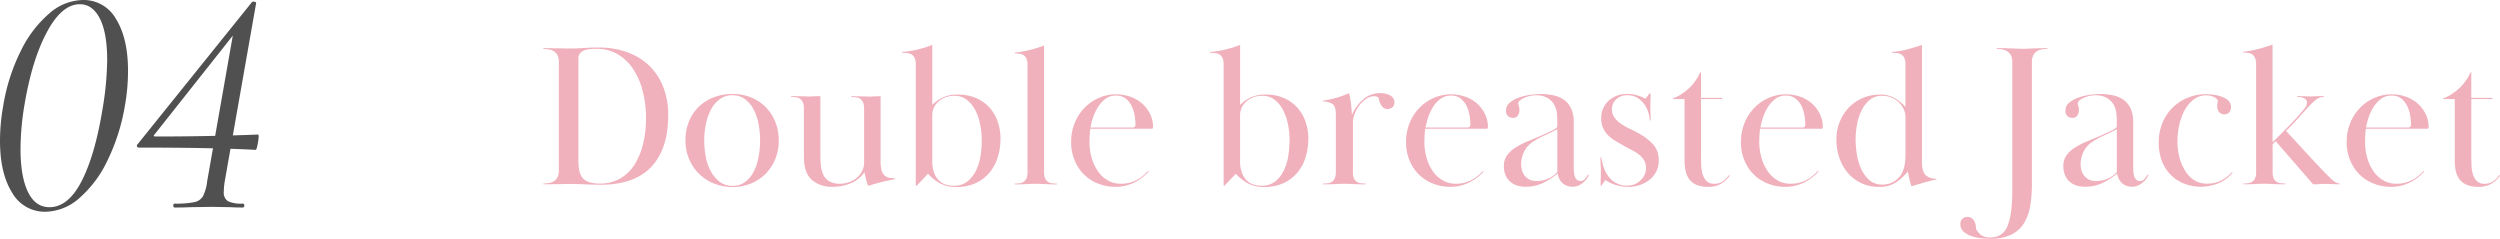 <svg xmlns="http://www.w3.org/2000/svg" width="613.93" height="58.62" viewBox="0 0 613.93 58.62">
  <g id="グループ_1360" data-name="グループ 1360" transform="translate(-215.56 -11709.04)">
    <g id="レイヤー_1" transform="translate(211 11695)">
      <path id="パス_3836" data-name="パス 3836" d="M15.68,1.04A9.18,9.18,0,0,1,7.52-3.68Q4.56-8.4,4.56-16.4a49.146,49.146,0,0,1,.8-8.64A47.033,47.033,0,0,1,9.64-38.4a28.569,28.569,0,0,1,7-9.24,12.9,12.9,0,0,1,8.32-3.32,9.089,9.089,0,0,1,8.12,4.72Q36-41.52,36-33.52a49.569,49.569,0,0,1-.8,8.72,49.1,49.1,0,0,1-4.32,13.4,28.045,28.045,0,0,1-6.92,9.16A12.833,12.833,0,0,1,15.68,1.04ZM16.72-.08q4.56,0,7.84-6.32t5.12-17.44a76.7,76.7,0,0,0,1.2-12.32q0-6.72-1.8-10.24t-4.92-3.52q-4.4,0-8.04,6.76T10.64-25.6A66.214,66.214,0,0,0,9.6-14.32q0,6.64,1.8,10.44T16.72-.08ZM47.44,0q-.32,0-.32-.48t.32-.48a22.839,22.839,0,0,0,4.84-.36A3.2,3.2,0,0,0,54.4-2.76a11.147,11.147,0,0,0,1.04-3.72L62-43.76l2.16-1.52L42.56-18q-.56.56.24.56,12.88,0,25.12-.48.32,0,0,1.88t-.56,1.88q-10.4-.56-28.64-.56A.5.5,0,0,1,38.2-15q-.12-.28.2-.6l28-34.8a.652.652,0,0,1,.48-.16.839.839,0,0,1,.44.12.275.275,0,0,1,.12.36L59.76-6.48a16.89,16.89,0,0,0-.24,2.56,2.527,2.527,0,0,0,1,2.36,7.7,7.7,0,0,0,3.64.6q.4,0,.4.48t-.4.48Q62.32,0,61.2-.08L56.72-.16,51.2-.08Q49.84,0,47.44,0Z" transform="translate(0 65)" fill="#505050"/>
    </g>
    <g id="レイヤー_1-2" data-name="レイヤー_1" transform="translate(347.15 11712.59)">
      <g id="グループ_1359" data-name="グループ 1359">
        <path id="パス_634" data-name="パス 634" d="M1.85,8.27c.87,0,1.58,0,2.15.03s1.07.02,1.5.02.85,0,1.25.02.88.02,1.45.02c1.07,0,2.23-.04,3.5-.12s2.5-.12,3.7-.12a20.8,20.8,0,0,1,6.95,1.12,15.147,15.147,0,0,1,5.4,3.25,14.542,14.542,0,0,1,3.5,5.23,18.814,18.814,0,0,1,1.25,7.05q0,8.2-4.12,12.62T15.9,41.82c-1.2,0-2.48-.03-3.85-.1s-2.65-.1-3.85-.1c-.57,0-1.04,0-1.43.02s-.79.03-1.22.03-.93,0-1.5.02-1.3.02-2.2.02v-.2a8.272,8.272,0,0,0,1.4-.12,3.19,3.19,0,0,0,1.23-.47,2.558,2.558,0,0,0,.85-.98,3.644,3.644,0,0,0,.32-1.68V11.73a3.7,3.7,0,0,0-.32-1.67,2.634,2.634,0,0,0-.85-.98A3.367,3.367,0,0,0,3.25,8.6a8.272,8.272,0,0,0-1.4-.12v-.2Zm8.6,27.5a14.066,14.066,0,0,0,.2,2.48,4.088,4.088,0,0,0,.75,1.8,3.4,3.4,0,0,0,1.6,1.1,8.507,8.507,0,0,0,2.8.38,9.685,9.685,0,0,0,4.88-1.22,10.323,10.323,0,0,0,3.53-3.4,16.844,16.844,0,0,0,2.12-5.12,26.974,26.974,0,0,0,.72-6.4,25.884,25.884,0,0,0-.75-6.35,17.971,17.971,0,0,0-2.25-5.4,11.934,11.934,0,0,0-3.78-3.77,9.817,9.817,0,0,0-5.32-1.42c-.5,0-1.02.02-1.55.05a4.668,4.668,0,0,0-1.45.3,2.832,2.832,0,0,0-1.08.73,1.853,1.853,0,0,0-.42,1.27v25Z" fill="#f0b0bc"/>
        <path id="パス_635" data-name="パス 635" d="M59.65,30.88a12.072,12.072,0,0,1-.85,4.6,10.94,10.94,0,0,1-2.35,3.62,10.72,10.72,0,0,1-3.6,2.4,12.332,12.332,0,0,1-9.15,0,11.039,11.039,0,0,1-6.08-6.02,11.787,11.787,0,0,1-.88-4.55,12,12,0,0,1,.88-4.7,10.5,10.5,0,0,1,2.43-3.6,10.624,10.624,0,0,1,3.67-2.3,12.968,12.968,0,0,1,4.58-.8,11.942,11.942,0,0,1,4.42.8,10.422,10.422,0,0,1,3.6,2.3,11.075,11.075,0,0,1,2.42,3.6,11.686,11.686,0,0,1,.9,4.65ZM48.3,19.83a5.14,5.14,0,0,0-3.1.95,7.473,7.473,0,0,0-2.15,2.49,13,13,0,0,0-1.28,3.56,19.368,19.368,0,0,0-.42,4.11,20.828,20.828,0,0,0,.4,4.11,12.038,12.038,0,0,0,1.28,3.58,7.539,7.539,0,0,0,2.18,2.51,5.14,5.14,0,0,0,3.1.95,5.023,5.023,0,0,0,3.1-.97,7.1,7.1,0,0,0,2.1-2.54A13.326,13.326,0,0,0,54.69,35a22.364,22.364,0,0,0,.38-4.11,20.382,20.382,0,0,0-.4-4.08,12.756,12.756,0,0,0-1.22-3.53,7.346,7.346,0,0,0-2.1-2.49,4.95,4.95,0,0,0-3.03-.95Z" fill="#f0b0bc"/>
        <path id="パス_636" data-name="パス 636" d="M80.35,21.6a2.072,2.072,0,0,0-.67-.87,2.192,2.192,0,0,0-1-.37,9.414,9.414,0,0,0-1.23-.08v-.2c.67,0,1.21,0,1.62.02s.78.02,1.08.02.58,0,.85.02.58.03.95.03a5.1,5.1,0,0,0,.73-.03,5.055,5.055,0,0,1,.55-.02c.18,0,.38,0,.6-.02s.49-.02.83-.02v16a8.722,8.722,0,0,0,.22,2.12,2.743,2.743,0,0,0,.68,1.27,2.245,2.245,0,0,0,1.1.6,6.955,6.955,0,0,0,1.55.15v.2c-.43.1-.93.21-1.5.32s-1.15.25-1.75.4-1.19.31-1.77.48-1.12.32-1.62.45a19.541,19.541,0,0,1-.85-3.35,7.743,7.743,0,0,1-3.42,2.75,11.627,11.627,0,0,1-4.47.85,7.345,7.345,0,0,1-5.08-1.73q-1.92-1.725-1.92-5.52V23.12a3.794,3.794,0,0,0-.25-1.52,2.107,2.107,0,0,0-.68-.88,2.135,2.135,0,0,0-1-.38,9.375,9.375,0,0,0-1.22-.08v-.2c.7,0,1.27,0,1.7.02s.81.02,1.12.02.6,0,.85.02.54.03.88.03a3.637,3.637,0,0,0,.6-.03,4.434,4.434,0,0,1,.52-.02c.18,0,.39,0,.62-.02s.53-.02.9-.02V34.28c0,.96.04,1.89.12,2.77a6.758,6.758,0,0,0,.6,2.32,3.729,3.729,0,0,0,1.45,1.6,5.078,5.078,0,0,0,2.67.6,6.993,6.993,0,0,0,2-.32,6.209,6.209,0,0,0,1.9-.97,5.31,5.31,0,0,0,1.42-1.65,4.666,4.666,0,0,0,.58-2.34V23.12a3.794,3.794,0,0,0-.25-1.52Z" fill="#f0b0bc"/>
        <path id="パス_637" data-name="パス 637" d="M93.3,12.27a3.794,3.794,0,0,0-.25-1.52,2.067,2.067,0,0,0-.7-.88,2.537,2.537,0,0,0-1.05-.38,11.031,11.031,0,0,0-1.35-.07v-.2a25.179,25.179,0,0,0,3.75-.6,25.434,25.434,0,0,0,3.65-1.15V22.22a8.834,8.834,0,0,1,2.45-1.77,8.458,8.458,0,0,1,3.9-.77,10.924,10.924,0,0,1,4.33.82,9.686,9.686,0,0,1,3.28,2.27,9.993,9.993,0,0,1,2.07,3.45,12.6,12.6,0,0,1,.72,4.3,15.421,15.421,0,0,1-.67,4.55,10.808,10.808,0,0,1-2.03,3.77,9.684,9.684,0,0,1-3.4,2.58,11.236,11.236,0,0,1-4.8.95,8.145,8.145,0,0,1-3.95-.9,11.038,11.038,0,0,1-2.95-2.35l-2.75,2.9H93.3V12.27Zm16.2,18.7a19.849,19.849,0,0,0-.38-3.88,12.978,12.978,0,0,0-1.2-3.56,7.622,7.622,0,0,0-2.08-2.57,4.664,4.664,0,0,0-3-.98,5.963,5.963,0,0,0-2.5.48,5.828,5.828,0,0,0-1.72,1.16,4.063,4.063,0,0,0-.97,1.51,4.426,4.426,0,0,0-.3,1.49V35.97a7.96,7.96,0,0,0,.5,3.05,5.038,5.038,0,0,0,1.28,1.87,4.194,4.194,0,0,0,1.7.93,6.891,6.891,0,0,0,1.83.25,5.121,5.121,0,0,0,3.32-1.06,7.8,7.8,0,0,0,2.12-2.7,12.561,12.561,0,0,0,1.1-3.58,24.7,24.7,0,0,0,.3-3.76Z" fill="#f0b0bc"/>
        <path id="パス_638" data-name="パス 638" d="M120.5,10.9a2.107,2.107,0,0,0-.68-.88,2.322,2.322,0,0,0-1-.38,9.433,9.433,0,0,0-1.22-.07v-.2a28.18,28.18,0,0,0,3.6-.62,30.771,30.771,0,0,0,3.6-1.12V38.68a3.79,3.79,0,0,0,.25,1.55,2.07,2.07,0,0,0,.67.85,2.322,2.322,0,0,0,1,.38,9.433,9.433,0,0,0,1.22.07v.2c-.7,0-1.27,0-1.72-.02s-.87-.03-1.25-.05-.75-.03-1.1-.05-.74-.02-1.18-.02c-.47,0-.87,0-1.2.02s-.68.03-1.03.05-.75.03-1.2.05-1.01.02-1.67.02v-.2a9.433,9.433,0,0,0,1.22-.07,2.2,2.2,0,0,0,1-.38,2.088,2.088,0,0,0,.68-.85,3.79,3.79,0,0,0,.25-1.55V12.43a3.88,3.88,0,0,0-.25-1.53Z" fill="#f0b0bc"/>
        <path id="パス_639" data-name="パス 639" d="M150.5,38.58a14.558,14.558,0,0,1-1.38,1.3,11.262,11.262,0,0,1-1.8,1.2,10.746,10.746,0,0,1-2.27.9,10.294,10.294,0,0,1-2.75.35,11.385,11.385,0,0,1-4.05-.73,10.214,10.214,0,0,1-3.45-2.12A10.378,10.378,0,0,1,132.38,36a11.441,11.441,0,0,1-.93-4.73,12.2,12.2,0,0,1,.83-4.5,11.527,11.527,0,0,1,2.32-3.7,10.961,10.961,0,0,1,3.53-2.52,10.452,10.452,0,0,1,4.42-.93,10.146,10.146,0,0,1,3.35.55,8.752,8.752,0,0,1,2.8,1.55,8.478,8.478,0,0,1,1.98,2.42,7.357,7.357,0,0,1,.88,3.12,4.786,4.786,0,0,1-.02.55.25.25,0,0,1-.28.25h-15.1q-.105.7-.15,1.59c-.03.59-.05,1.12-.05,1.59a13.841,13.841,0,0,0,.58,4.11,11.036,11.036,0,0,0,1.57,3.27,7.289,7.289,0,0,0,2.43,2.17,6.284,6.284,0,0,0,3.07.78,8.174,8.174,0,0,0,4.28-1.11,8.678,8.678,0,0,0,1.42-1.03c.4-.36.75-.7,1.05-1.01l.15.15Zm-4.05-10.81a.7.7,0,0,0,.8-.79,13.861,13.861,0,0,0-.2-2.16,8.409,8.409,0,0,0-.73-2.31,5.228,5.228,0,0,0-1.45-1.84,3.752,3.752,0,0,0-2.43-.75,4.154,4.154,0,0,0-2.6.84,7.62,7.62,0,0,0-1.85,2.06,11.64,11.64,0,0,0-1.18,2.56,19.7,19.7,0,0,0-.62,2.38h10.25Z" fill="#f0b0bc"/>
        <path id="パス_640" data-name="パス 640" d="M168.9,12.27a3.794,3.794,0,0,0-.25-1.52,2.067,2.067,0,0,0-.7-.88,2.537,2.537,0,0,0-1.05-.38,11.031,11.031,0,0,0-1.35-.07v-.2a25.179,25.179,0,0,0,3.75-.6,25.434,25.434,0,0,0,3.65-1.15V22.22a8.834,8.834,0,0,1,2.45-1.77,8.458,8.458,0,0,1,3.9-.77,10.84,10.84,0,0,1,4.32.82,9.686,9.686,0,0,1,3.28,2.27,9.994,9.994,0,0,1,2.07,3.45,12.6,12.6,0,0,1,.73,4.3,15.756,15.756,0,0,1-.67,4.55A10.808,10.808,0,0,1,187,38.84a9.684,9.684,0,0,1-3.4,2.58,11.236,11.236,0,0,1-4.8.95,8.145,8.145,0,0,1-3.95-.9,11.038,11.038,0,0,1-2.95-2.35l-2.75,2.9h-.25Zm16.2,18.7a19.848,19.848,0,0,0-.38-3.88,12.978,12.978,0,0,0-1.2-3.56,7.622,7.622,0,0,0-2.08-2.57,4.741,4.741,0,0,0-3-.98,5.812,5.812,0,0,0-4.23,1.64,4.192,4.192,0,0,0-.97,1.51,4.426,4.426,0,0,0-.3,1.49V35.97a7.96,7.96,0,0,0,.5,3.05,5.141,5.141,0,0,0,1.27,1.87,4.194,4.194,0,0,0,1.7.93,6.818,6.818,0,0,0,1.82.25,5.168,5.168,0,0,0,3.33-1.06,7.8,7.8,0,0,0,2.12-2.7,12.561,12.561,0,0,0,1.1-3.58,24.7,24.7,0,0,0,.3-3.76Z" fill="#f0b0bc"/>
        <path id="パス_641" data-name="パス 641" d="M200.9,40.22a2.07,2.07,0,0,0,.67.85,2.2,2.2,0,0,0,1,.38,9.486,9.486,0,0,0,1.23.07v.2c-.8,0-1.44,0-1.92-.02s-.9-.03-1.25-.05-.68-.03-.97-.05-.67-.02-1.1-.02c-.47,0-.85,0-1.15.02s-.62.03-.98.05-.76.03-1.23.05-1.1.02-1.9.02v-.2a9.7,9.7,0,0,0,1.23-.07,2.2,2.2,0,0,0,1-.38,1.992,1.992,0,0,0,.67-.85,3.79,3.79,0,0,0,.25-1.55V24.42c0-1.3-.31-2.13-.92-2.5a4.264,4.264,0,0,0-2.23-.55v-.2a23.22,23.22,0,0,0,3.27-.7,25.315,25.315,0,0,0,3.12-1.15,18.238,18.238,0,0,1,.48,2.57c.12.98.19,1.91.23,2.78a10.407,10.407,0,0,1,2.88-3.9,6.228,6.228,0,0,1,4.07-1.45,6.384,6.384,0,0,1,1.22.12,4.1,4.1,0,0,1,1.12.38,2.34,2.34,0,0,1,.83.7,1.72,1.72,0,0,1,.32,1.05,1.447,1.447,0,0,1-.53,1.25,1.789,1.789,0,0,1-1.12.4,1.548,1.548,0,0,1-1.17-.43,3.24,3.24,0,0,1-.65-.94,5.483,5.483,0,0,1-.33-.96,2.337,2.337,0,0,0-.15-.51,1.627,1.627,0,0,0-1-.3,3.476,3.476,0,0,0-2.05.68,7.462,7.462,0,0,0-1.67,1.65,7.782,7.782,0,0,0-1.12,2.11,6.062,6.062,0,0,0-.4,2.03V38.68a3.758,3.758,0,0,0,.25,1.55Z" fill="#f0b0bc"/>
        <path id="パス_642" data-name="パス 642" d="M232.75,38.58a14.558,14.558,0,0,1-1.38,1.3,11.262,11.262,0,0,1-1.8,1.2,10.625,10.625,0,0,1-2.28.9,10.294,10.294,0,0,1-2.75.35,11.385,11.385,0,0,1-4.05-.73,10.126,10.126,0,0,1-5.87-5.6,11.44,11.44,0,0,1-.92-4.73,12.2,12.2,0,0,1,.83-4.5,11.553,11.553,0,0,1,2.33-3.7,10.92,10.92,0,0,1,3.52-2.52,10.484,10.484,0,0,1,4.42-.93,10.146,10.146,0,0,1,3.35.55,8.752,8.752,0,0,1,2.8,1.55,8.283,8.283,0,0,1,1.97,2.42,7.357,7.357,0,0,1,.88,3.12,4.786,4.786,0,0,1-.02.55.25.25,0,0,1-.28.25H218.4q-.105.7-.15,1.59c-.03.59-.05,1.12-.05,1.59a13.841,13.841,0,0,0,.58,4.11,10.811,10.811,0,0,0,1.58,3.27,7.355,7.355,0,0,0,2.42,2.17,6.294,6.294,0,0,0,3.08.78,8.366,8.366,0,0,0,2.4-.31,8.249,8.249,0,0,0,1.88-.8,8.678,8.678,0,0,0,1.42-1.03c.4-.36.75-.7,1.05-1.01l.15.15ZM228.7,27.77a.7.7,0,0,0,.8-.79,13.861,13.861,0,0,0-.2-2.16,8.743,8.743,0,0,0-.72-2.31,5.228,5.228,0,0,0-1.45-1.84,3.723,3.723,0,0,0-2.42-.75,4.154,4.154,0,0,0-2.6.84,7.62,7.62,0,0,0-1.85,2.06,11.164,11.164,0,0,0-1.17,2.56,21.762,21.762,0,0,0-.62,2.38h10.25Z" fill="#f0b0bc"/>
        <path id="パス_643" data-name="パス 643" d="M245.65,19.83a6.952,6.952,0,0,0-1.35.15,7.407,7.407,0,0,0-1.43.43,4.687,4.687,0,0,0-1.15.66,1.064,1.064,0,0,0-.48.83,2.5,2.5,0,0,0,.15.53,3.575,3.575,0,0,1,.15,1.14,2.51,2.51,0,0,1-.35,1.19,1.354,1.354,0,0,1-1.3.63,1.769,1.769,0,0,1-1.12-.4,1.729,1.729,0,0,1-.53-1.45,2.423,2.423,0,0,1,.93-1.88,7.374,7.374,0,0,1,2.27-1.25,13.778,13.778,0,0,1,2.8-.67,19.289,19.289,0,0,1,2.5-.2,14.892,14.892,0,0,1,3.2.33,6.748,6.748,0,0,1,2.6,1.13,5.341,5.341,0,0,1,1.72,2.15,8.09,8.09,0,0,1,.62,3.41V37.54c0,.27,0,.59.03.98a4.953,4.953,0,0,0,.17,1.1,2.208,2.208,0,0,0,.5.9,1.235,1.235,0,0,0,.95.38,1.44,1.44,0,0,0,1.17-.59,8.358,8.358,0,0,0,.72-1.01l.2.1a5.352,5.352,0,0,1-.4.73,5.177,5.177,0,0,1-.8.95,5.24,5.24,0,0,1-1.2.85,3.814,3.814,0,0,1-4.18-.57,4.415,4.415,0,0,1-1.12-2.3,17.261,17.261,0,0,1-3.65,2.35,9.8,9.8,0,0,1-4.25.9,6.773,6.773,0,0,1-2.05-.3,4.775,4.775,0,0,1-1.67-.92,4.424,4.424,0,0,1-1.15-1.58,5.506,5.506,0,0,1-.43-2.25,4.37,4.37,0,0,1,.83-2.73,6.773,6.773,0,0,1,1.78-1.67,18.4,18.4,0,0,1,3.4-1.77c1.27-.52,2.53-1.06,3.8-1.62.37-.17.75-.34,1.15-.53s.76-.36,1.08-.52a5.112,5.112,0,0,0,.78-.48.619.619,0,0,0,.3-.48V25.85a15.544,15.544,0,0,0-.12-1.74,5.159,5.159,0,0,0-.65-1.96,4.66,4.66,0,0,0-1.58-1.61,5.224,5.224,0,0,0-2.85-.68Zm5.2,8.35q-1.455.75-3.15,1.53a20.029,20.029,0,0,0-2.95,1.63,6.019,6.019,0,0,0-2.12,2.49,6.756,6.756,0,0,0-.67,2.79,7.133,7.133,0,0,0,.17,1.51,3.914,3.914,0,0,0,.62,1.36,3.6,3.6,0,0,0,1.15,1,3.459,3.459,0,0,0,1.75.4,6.786,6.786,0,0,0,5.2-2.16V28.19Z" fill="#f0b0bc"/>
        <path id="パス_644" data-name="パス 644" d="M273.75,19.38c0,.63,0,1.18-.03,1.62s-.03.91-.03,1.38,0,1.02.03,1.68.03,1.31.03,1.97h-.2a8.369,8.369,0,0,0-.38-2.03,6.526,6.526,0,0,0-1-2.01,6,6,0,0,0-1.7-1.54,4.717,4.717,0,0,0-2.47-.62,3.775,3.775,0,0,0-2.68,1,3.18,3.18,0,0,0-1.07,2.44,3.37,3.37,0,0,0,.67,2.09,6.964,6.964,0,0,0,1.67,1.57,15.876,15.876,0,0,0,2.2,1.22c.8.37,1.53.75,2.2,1.14a13.419,13.419,0,0,1,3.5,2.75,5.568,5.568,0,0,1,1.25,3.75,5.9,5.9,0,0,1-.68,2.93,6.117,6.117,0,0,1-1.75,2.02,7.949,7.949,0,0,1-2.4,1.2,8.76,8.76,0,0,1-2.58.4,11.037,11.037,0,0,1-3-.43,8.214,8.214,0,0,1-2.7-1.27l-.95,1.4h-.2c0-.73,0-1.38.03-1.92s.02-1.11.02-1.67-.02-1.1-.05-1.6-.05-1.08-.05-1.75h.2a14.751,14.751,0,0,0,.62,2.48,7.846,7.846,0,0,0,1.17,2.22,5.543,5.543,0,0,0,4.65,2.24,4.821,4.821,0,0,0,1.55-.27,4.662,4.662,0,0,0,2.57-2.23,3.916,3.916,0,0,0,.43-1.85,3.776,3.776,0,0,0-.5-1.93,5.012,5.012,0,0,0-1.3-1.42,11.709,11.709,0,0,0-1.75-1.08c-.63-.32-1.25-.64-1.85-.98-.7-.4-1.39-.8-2.08-1.2a8.937,8.937,0,0,1-1.8-1.38,6.313,6.313,0,0,1-1.25-1.8,5.792,5.792,0,0,1-.47-2.47,5.6,5.6,0,0,1,.52-2.45,5.968,5.968,0,0,1,1.4-1.88,5.833,5.833,0,0,1,1.98-1.17,6.587,6.587,0,0,1,2.3-.4,8.527,8.527,0,0,1,2.8.38,12.413,12.413,0,0,1,1.85.78l1.05-1.3h.2Z" fill="#f0b0bc"/>
        <path id="パス_645" data-name="パス 645" d="M287.89,42.33a7.224,7.224,0,0,1-2.88-.5,4.25,4.25,0,0,1-1.77-1.38,5.279,5.279,0,0,1-.9-2.03,11.4,11.4,0,0,1-.25-2.46V20.77h-2.85V20.6a8.642,8.642,0,0,0,2.07-1.02,14.687,14.687,0,0,0,1.9-1.49,11.412,11.412,0,0,0,1.57-1.82,12.273,12.273,0,0,0,1.15-2.04h.2v6.25h5.2v.3h-5.2V34.75c0,.77.02,1.56.05,2.36a8.04,8.04,0,0,0,.38,2.21,3.941,3.941,0,0,0,.97,1.63,2.545,2.545,0,0,0,1.85.63,3.534,3.534,0,0,0,2.17-.64,5.687,5.687,0,0,0,1.43-1.51l.2.15a6.435,6.435,0,0,1-2.1,1.98,6.118,6.118,0,0,1-3.2.77Z" fill="#f0b0bc"/>
        <path id="パス_646" data-name="パス 646" d="M314.99,38.58a14.556,14.556,0,0,1-1.38,1.3,11.262,11.262,0,0,1-1.8,1.2,10.625,10.625,0,0,1-2.28.9,10.294,10.294,0,0,1-2.75.35,11.385,11.385,0,0,1-4.05-.73,10.126,10.126,0,0,1-5.87-5.6,11.44,11.44,0,0,1-.92-4.73,12.2,12.2,0,0,1,.83-4.5,11.553,11.553,0,0,1,2.33-3.7,10.921,10.921,0,0,1,3.52-2.52,10.484,10.484,0,0,1,4.42-.93,10.146,10.146,0,0,1,3.35.55,8.752,8.752,0,0,1,2.8,1.55,8.284,8.284,0,0,1,1.97,2.42,7.358,7.358,0,0,1,.88,3.12,4.789,4.789,0,0,1-.02.55.25.25,0,0,1-.28.25h-15.1q-.105.7-.15,1.59c-.03.59-.05,1.12-.05,1.59a13.841,13.841,0,0,0,.58,4.11,10.811,10.811,0,0,0,1.58,3.27,7.355,7.355,0,0,0,2.42,2.17,6.294,6.294,0,0,0,3.08.78,8.366,8.366,0,0,0,2.4-.31,8.249,8.249,0,0,0,1.88-.8,8.68,8.68,0,0,0,1.42-1.03c.4-.36.75-.7,1.05-1.01l.15.15Zm-4.05-10.81a.7.7,0,0,0,.8-.79,13.859,13.859,0,0,0-.2-2.16,8.743,8.743,0,0,0-.72-2.31,5.228,5.228,0,0,0-1.45-1.84,3.723,3.723,0,0,0-2.42-.75,4.154,4.154,0,0,0-2.6.84,7.619,7.619,0,0,0-1.85,2.06,11.164,11.164,0,0,0-1.17,2.56,21.765,21.765,0,0,0-.62,2.38h10.25Z" fill="#f0b0bc"/>
        <path id="パス_647" data-name="パス 647" d="M336.34,12.27a3.793,3.793,0,0,0-.25-1.52,2.067,2.067,0,0,0-.7-.88,2.537,2.537,0,0,0-1.05-.38,11.031,11.031,0,0,0-1.35-.07v-.2a22.69,22.69,0,0,0,3.7-.62c1.23-.32,2.47-.69,3.7-1.12v28.7c0,1.63.31,2.73.92,3.3a3.722,3.722,0,0,0,2.62.85v.2c-.87.17-1.85.41-2.95.73s-2.15.62-3.15.93a12.07,12.07,0,0,1-.48-1.6c-.15-.63-.29-1.32-.42-2.05a13.52,13.52,0,0,1-2.8,2.62,7.19,7.19,0,0,1-4.25,1.18,9.825,9.825,0,0,1-7.75-3.5,11.17,11.17,0,0,1-2.05-3.73,14.147,14.147,0,0,1-.7-4.48,11.324,11.324,0,0,1,.78-4.15,10.918,10.918,0,0,1,2.17-3.5,10.466,10.466,0,0,1,7.8-3.3,6.8,6.8,0,0,1,3.7.95,12.188,12.188,0,0,1,2.5,2.05V12.28ZM324.09,30.85a23.648,23.648,0,0,0,.25,3.08,14.778,14.778,0,0,0,.95,3.61,8.506,8.506,0,0,0,2,2.98,4.72,4.72,0,0,0,3.4,1.25,5.333,5.333,0,0,0,4.03-1.73q1.62-1.725,1.62-5.49V25.08a4.274,4.274,0,0,0-.38-1.7,5.539,5.539,0,0,0-1.1-1.65,5.834,5.834,0,0,0-1.8-1.25,6,6,0,0,0-2.52-.5,4.524,4.524,0,0,0-2.95.98,7.64,7.64,0,0,0-2,2.56,12.7,12.7,0,0,0-1.15,3.51,21.739,21.739,0,0,0-.35,3.83Z" fill="#f0b0bc"/>
        <path id="パス_648" data-name="パス 648" d="M358.79,8.27c.93,0,1.69,0,2.28.03s1.08.03,1.5.05.81.03,1.17.05.83.03,1.4.03c.53,0,.99,0,1.38-.03s.78-.03,1.18-.05.87-.03,1.4-.05,1.23-.03,2.1-.03v.2a8.277,8.277,0,0,0-1.43.12,3.032,3.032,0,0,0-1.2.48,2.558,2.558,0,0,0-.85.98,3.59,3.59,0,0,0-.33,1.67V41.57a33.113,33.113,0,0,1-.38,5.2,12.066,12.066,0,0,1-1.45,4.3,7.617,7.617,0,0,1-3.08,2.92,10.914,10.914,0,0,1-5.2,1.08c-.57,0-1.27-.03-2.1-.1a11.425,11.425,0,0,1-2.45-.48,5.846,5.846,0,0,1-2.05-1.1,2.379,2.379,0,0,1-.85-1.92,1.611,1.611,0,0,1,.52-1.3,1.651,1.651,0,0,1,1.08-.45,1.834,1.834,0,0,1,1.35.45,2.651,2.651,0,0,1,.65,1.02,3.712,3.712,0,0,1,.22,1.07,1.394,1.394,0,0,0,.08.55,5.051,5.051,0,0,0,1.12,1.32,3.682,3.682,0,0,0,2.42.62,4.183,4.183,0,0,0,4.1-2.75c.8-1.83,1.2-4.77,1.2-8.8V11.73a3.562,3.562,0,0,0-.33-1.67,2.634,2.634,0,0,0-.85-.98,3.361,3.361,0,0,0-1.2-.48,8.193,8.193,0,0,0-1.43-.12v-.2Z" fill="#f0b0bc"/>
        <path id="パス_649" data-name="パス 649" d="M383.04,19.83a6.952,6.952,0,0,0-1.35.15,7.407,7.407,0,0,0-1.43.43,4.687,4.687,0,0,0-1.15.66,1.064,1.064,0,0,0-.48.83,2.5,2.5,0,0,0,.15.53,3.575,3.575,0,0,1,.15,1.14,2.51,2.51,0,0,1-.35,1.19,1.354,1.354,0,0,1-1.3.63,1.769,1.769,0,0,1-1.12-.4,1.729,1.729,0,0,1-.53-1.45,2.423,2.423,0,0,1,.93-1.88,7.374,7.374,0,0,1,2.27-1.25,13.778,13.778,0,0,1,2.8-.67,19.289,19.289,0,0,1,2.5-.2,14.892,14.892,0,0,1,3.2.33,6.748,6.748,0,0,1,2.6,1.13,5.341,5.341,0,0,1,1.72,2.15,8.09,8.09,0,0,1,.62,3.41V37.54c0,.27,0,.59.03.98a4.951,4.951,0,0,0,.17,1.1,2.208,2.208,0,0,0,.5.9,1.235,1.235,0,0,0,.95.38,1.44,1.44,0,0,0,1.17-.59,8.358,8.358,0,0,0,.72-1.01l.2.1a5.352,5.352,0,0,1-.4.73,5.177,5.177,0,0,1-.8.95,5.24,5.24,0,0,1-1.2.85,3.814,3.814,0,0,1-4.18-.57,4.415,4.415,0,0,1-1.12-2.3,17.261,17.261,0,0,1-3.65,2.35,9.8,9.8,0,0,1-4.25.9,6.773,6.773,0,0,1-2.05-.3,4.775,4.775,0,0,1-1.67-.92,4.424,4.424,0,0,1-1.15-1.58,5.506,5.506,0,0,1-.43-2.25,4.37,4.37,0,0,1,.83-2.73,6.773,6.773,0,0,1,1.78-1.67,18.4,18.4,0,0,1,3.4-1.77c1.27-.52,2.53-1.06,3.8-1.62.37-.17.75-.34,1.15-.53s.76-.36,1.08-.52a5.113,5.113,0,0,0,.78-.48.619.619,0,0,0,.3-.48V25.85a15.547,15.547,0,0,0-.12-1.74,5.159,5.159,0,0,0-.65-1.96,4.66,4.66,0,0,0-1.58-1.61,5.224,5.224,0,0,0-2.85-.68Zm5.2,8.35q-1.455.75-3.15,1.53a20.03,20.03,0,0,0-2.95,1.63,6.018,6.018,0,0,0-2.12,2.49,6.756,6.756,0,0,0-.67,2.79,7.132,7.132,0,0,0,.17,1.51,3.914,3.914,0,0,0,.62,1.36,3.6,3.6,0,0,0,1.15,1,3.459,3.459,0,0,0,1.75.4,6.786,6.786,0,0,0,5.2-2.16V28.19Z" fill="#f0b0bc"/>
        <path id="パス_650" data-name="パス 650" d="M398.54,31.38a12.208,12.208,0,0,1,.88-4.67,11.037,11.037,0,0,1,2.45-3.75,11.514,11.514,0,0,1,3.7-2.48,11.89,11.89,0,0,1,4.67-.9,14.637,14.637,0,0,1,1.62.12,9.811,9.811,0,0,1,2,.45,4.956,4.956,0,0,1,1.7.95,2.159,2.159,0,0,1,.33,2.87,1.433,1.433,0,0,1-1.25.55,1.554,1.554,0,0,1-1.3-.57,2.291,2.291,0,0,1-.45-1.46,4.9,4.9,0,0,1,.07-.77c.05-.25.08-.39.08-.42a.779.779,0,0,0-.28-.57,2.449,2.449,0,0,0-.7-.47,4.324,4.324,0,0,0-.9-.3,4.268,4.268,0,0,0-.93-.1,4.984,4.984,0,0,0-3.15,1.05,8.347,8.347,0,0,0-2.22,2.68,13.686,13.686,0,0,0-1.3,3.61,18.644,18.644,0,0,0-.42,3.88,15.219,15.219,0,0,0,.55,4.26,11.852,11.852,0,0,0,1.5,3.31,6.756,6.756,0,0,0,2.25,2.15,5.62,5.62,0,0,0,2.85.75,7.47,7.47,0,0,0,3.72-.85,9.331,9.331,0,0,0,2.53-2l.15.15a9.215,9.215,0,0,1-3.83,2.73,11.774,11.774,0,0,1-3.92.73,11.081,11.081,0,0,1-4.08-.73,9.733,9.733,0,0,1-3.3-2.12,9.9,9.9,0,0,1-2.23-3.42,12.746,12.746,0,0,1-.8-4.68Z" fill="#f0b0bc"/>
        <path id="パス_651" data-name="パス 651" d="M422.19,10.7a2.106,2.106,0,0,0-.67-.88,2.2,2.2,0,0,0-1-.38,9.414,9.414,0,0,0-1.23-.08v-.2a25.1,25.1,0,0,0,3.6-.65c1.17-.3,2.37-.67,3.6-1.1V31.36c.33-.3.85-.8,1.55-1.5s1.45-1.46,2.25-2.27,1.58-1.64,2.33-2.48,1.34-1.53,1.78-2.1a2.349,2.349,0,0,0,.55-1.35,1.045,1.045,0,0,0-.25-.73,1.816,1.816,0,0,0-.62-.43,3.028,3.028,0,0,0-.8-.2,7.43,7.43,0,0,0-.78-.05v-.2c.43,0,.79,0,1.07.02s.53.02.75.02.43,0,.65.02.47.03.78.03a5.406,5.406,0,0,0,.75-.03c.2-.02.42-.02.65-.02s.5,0,.8-.02.68-.02,1.15-.02v.2a3.249,3.249,0,0,0-2.2.88,20,20,0,0,0-1.85,1.83c-.67.73-1.42,1.58-2.27,2.52s-1.84,1.99-2.98,3.12l5.25,5.7c.93,1,1.88,2.02,2.85,3.05s1.93,2.02,2.9,2.95a6.49,6.49,0,0,0,1.25.98,1.989,1.989,0,0,0,.9.22v.2c-.43,0-.8,0-1.1-.02s-.57-.02-.82-.02a6.956,6.956,0,0,1-.78-.03c-.27-.02-.58-.02-.95-.02-.47,0-.89.02-1.27.05s-.91.05-1.58.05l-9.2-10.6-.75.75v6.8a3.79,3.79,0,0,0,.25,1.55,2.07,2.07,0,0,0,.67.85,2.322,2.322,0,0,0,1,.38,9.486,9.486,0,0,0,1.23.07v.2c-.8,0-1.44,0-1.93-.02s-.9-.03-1.25-.05-.67-.03-.97-.05-.67-.02-1.1-.02c-.47,0-.86,0-1.18.02s-.64.03-.97.05-.72.03-1.18.05-1.04.02-1.77.02v-.2a9.7,9.7,0,0,0,1.23-.07,2.2,2.2,0,0,0,1-.38,1.992,1.992,0,0,0,.67-.85,3.79,3.79,0,0,0,.25-1.55V12.23a3.793,3.793,0,0,0-.25-1.52Z" fill="#f0b0bc"/>
        <path id="パス_652" data-name="パス 652" d="M463.74,38.58a14.556,14.556,0,0,1-1.38,1.3,11.262,11.262,0,0,1-1.8,1.2,10.746,10.746,0,0,1-2.27.9,10.294,10.294,0,0,1-2.75.35,11.385,11.385,0,0,1-4.05-.73,10.214,10.214,0,0,1-3.45-2.12A10.378,10.378,0,0,1,445.62,36a11.441,11.441,0,0,1-.93-4.73,12.2,12.2,0,0,1,.83-4.5,11.526,11.526,0,0,1,2.32-3.7,10.961,10.961,0,0,1,3.53-2.52,10.452,10.452,0,0,1,4.42-.93,10.146,10.146,0,0,1,3.35.55,8.752,8.752,0,0,1,2.8,1.55,8.479,8.479,0,0,1,1.98,2.42,7.358,7.358,0,0,1,.88,3.12,4.789,4.789,0,0,1-.02.55.25.25,0,0,1-.28.25H449.4q-.105.7-.15,1.59c-.03.59-.05,1.12-.05,1.59a13.841,13.841,0,0,0,.58,4.11,11.036,11.036,0,0,0,1.57,3.27,7.289,7.289,0,0,0,2.43,2.17,6.284,6.284,0,0,0,3.07.78,8.174,8.174,0,0,0,4.28-1.11,8.68,8.68,0,0,0,1.42-1.03c.4-.36.75-.7,1.05-1.01l.15.15Zm-4.05-10.81a.7.7,0,0,0,.8-.79,13.859,13.859,0,0,0-.2-2.16,8.408,8.408,0,0,0-.73-2.31,5.228,5.228,0,0,0-1.45-1.84,3.752,3.752,0,0,0-2.43-.75,4.154,4.154,0,0,0-2.6.84,7.619,7.619,0,0,0-1.85,2.06,11.639,11.639,0,0,0-1.18,2.56,19.7,19.7,0,0,0-.62,2.38h10.25Z" fill="#f0b0bc"/>
        <path id="パス_653" data-name="パス 653" d="M477.04,42.33a7.224,7.224,0,0,1-2.88-.5,4.347,4.347,0,0,1-1.78-1.38,5.2,5.2,0,0,1-.9-2.03,11.4,11.4,0,0,1-.25-2.46V20.77h-2.85V20.6a8.889,8.889,0,0,0,2.08-1.02,14.687,14.687,0,0,0,1.9-1.49,12,12,0,0,0,1.58-1.82,11.6,11.6,0,0,0,1.15-2.04h.2v6.25h5.2v.3h-5.2V34.75c0,.77.02,1.56.05,2.36a8.04,8.04,0,0,0,.38,2.21,3.941,3.941,0,0,0,.97,1.63,2.545,2.545,0,0,0,1.85.63,3.585,3.585,0,0,0,2.18-.64,5.494,5.494,0,0,0,1.42-1.51l.2.15a6.435,6.435,0,0,1-2.1,1.98,6.118,6.118,0,0,1-3.2.77Z" fill="#f0b0bc"/>
      </g>
    </g>
  </g>
</svg>
